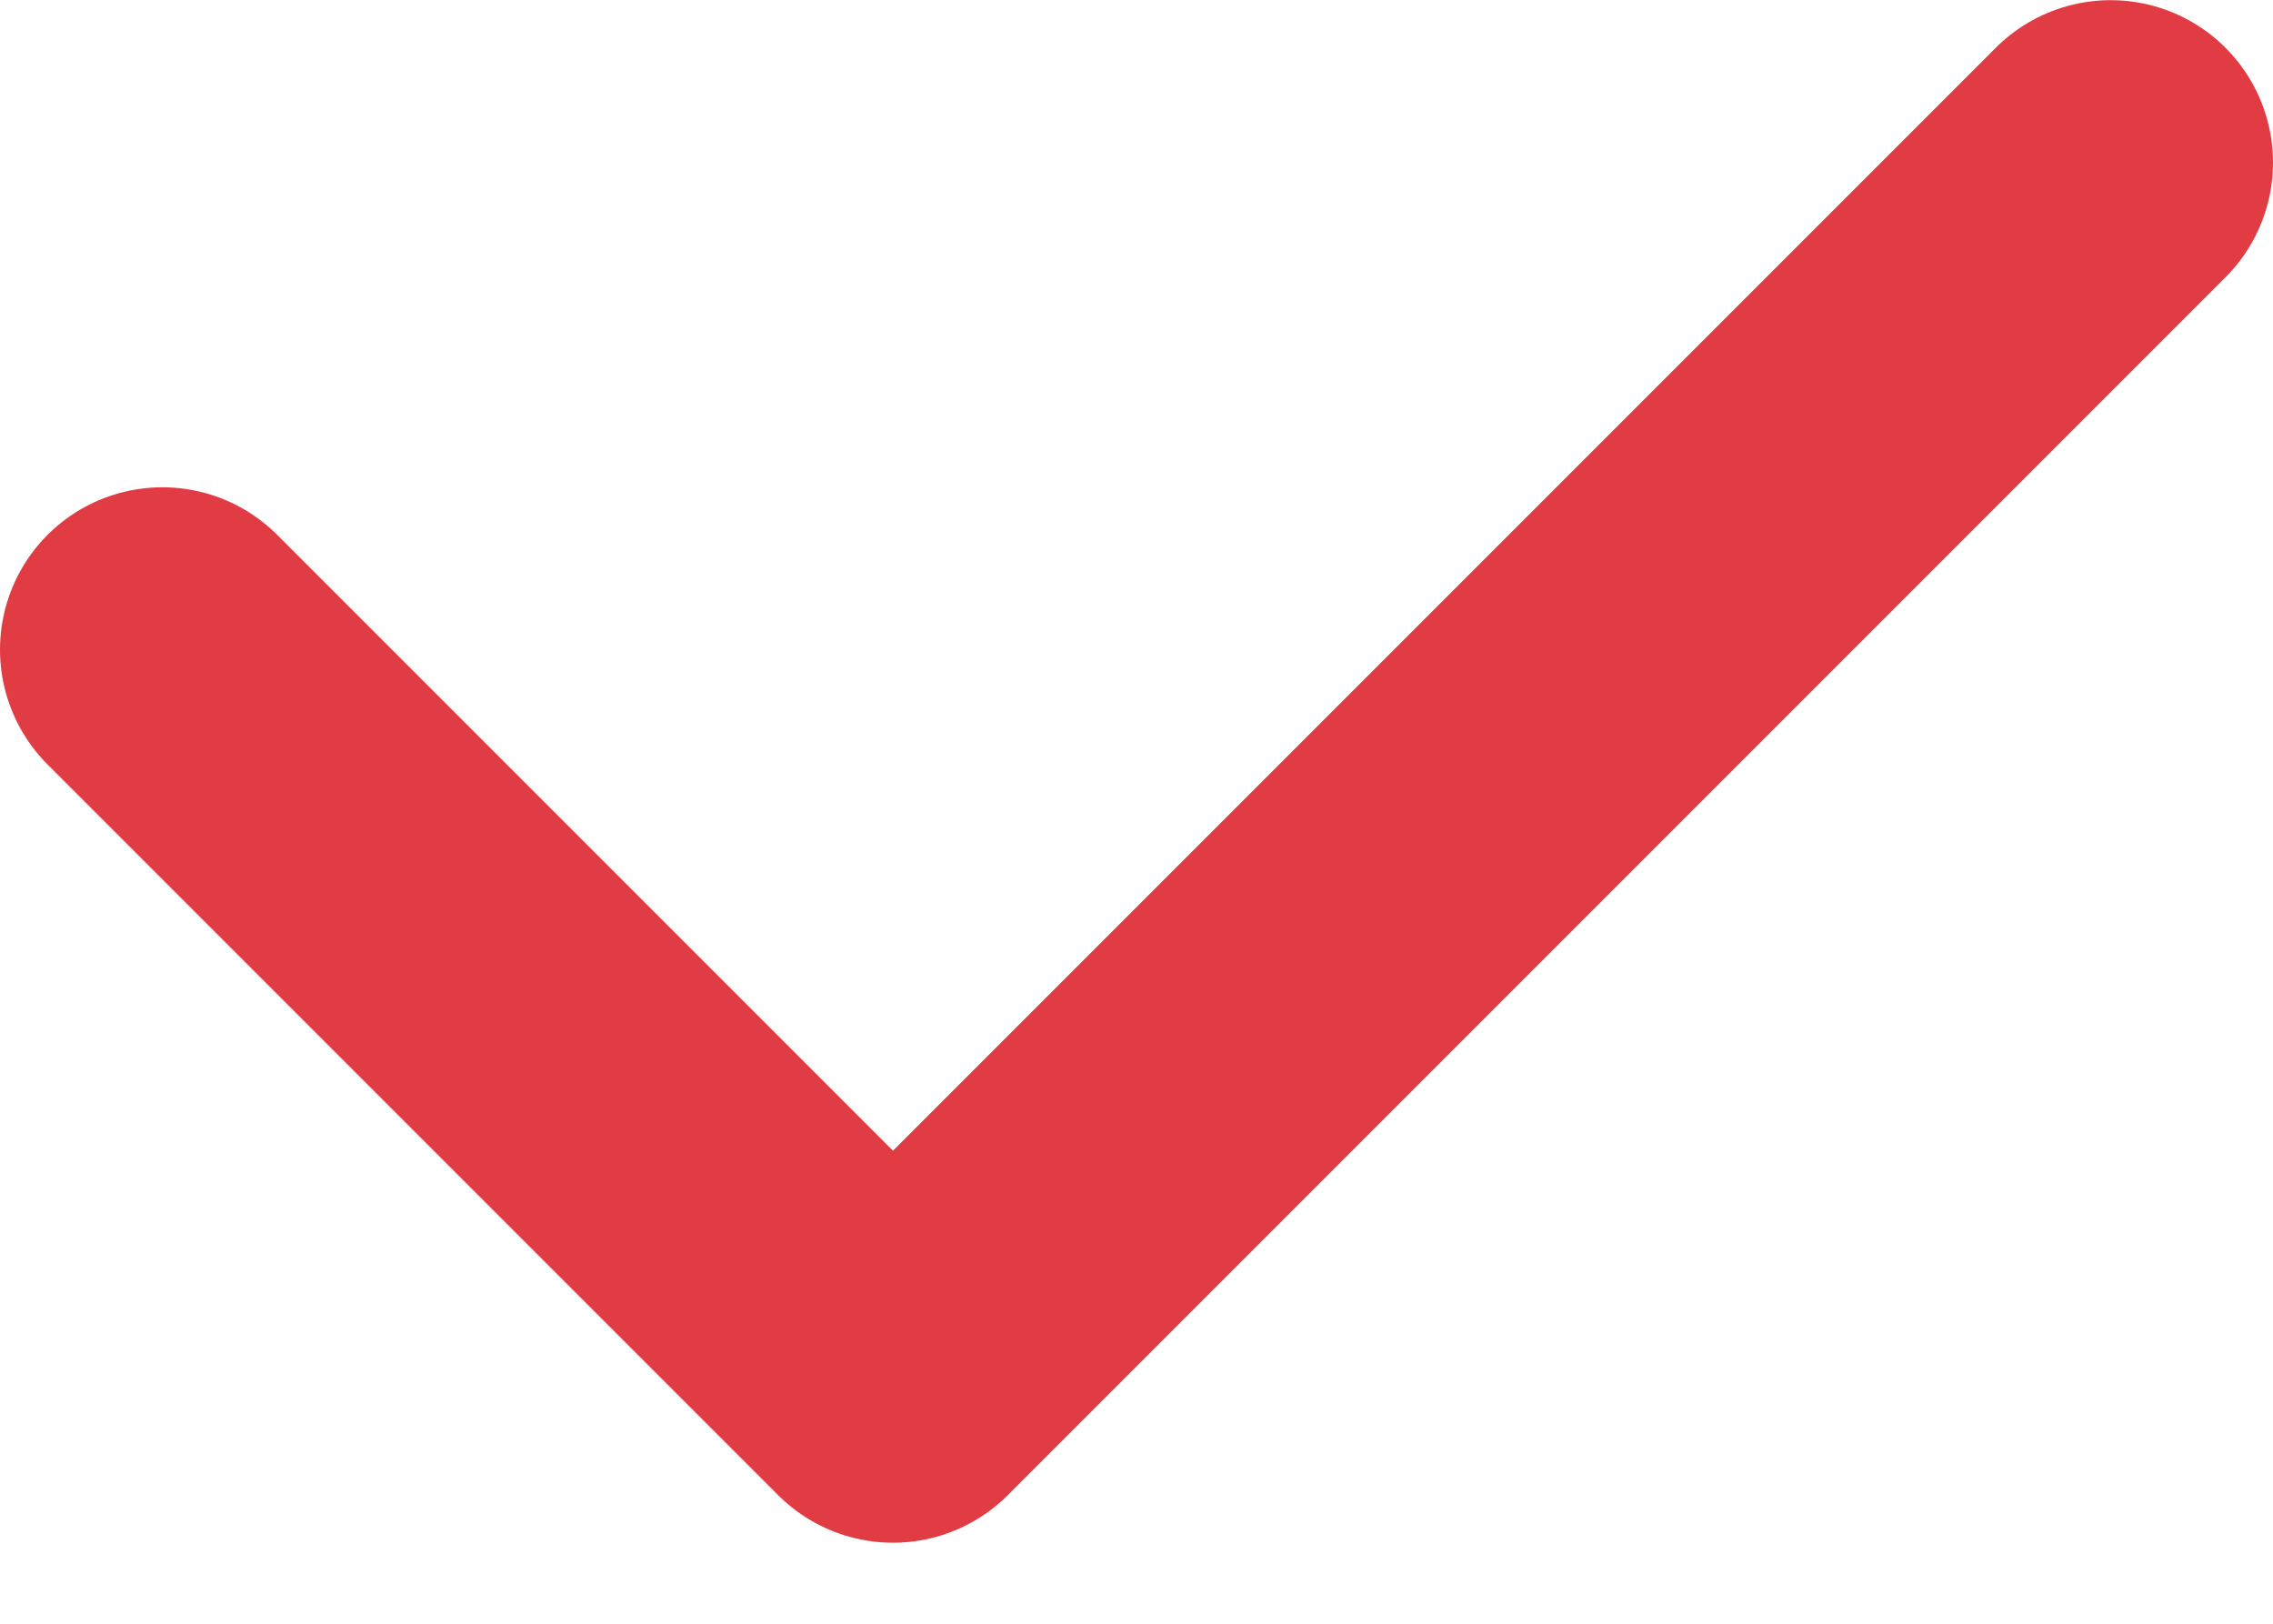 <?xml version="1.0" encoding="UTF-8"?> <svg xmlns="http://www.w3.org/2000/svg" width="14" height="10" viewBox="0 0 14 10" fill="none"> <path d="M1 4.001L5.5 8.501L13 1.001" stroke="#E13C43" stroke-width="2" stroke-linecap="round" stroke-linejoin="round"></path> </svg> 